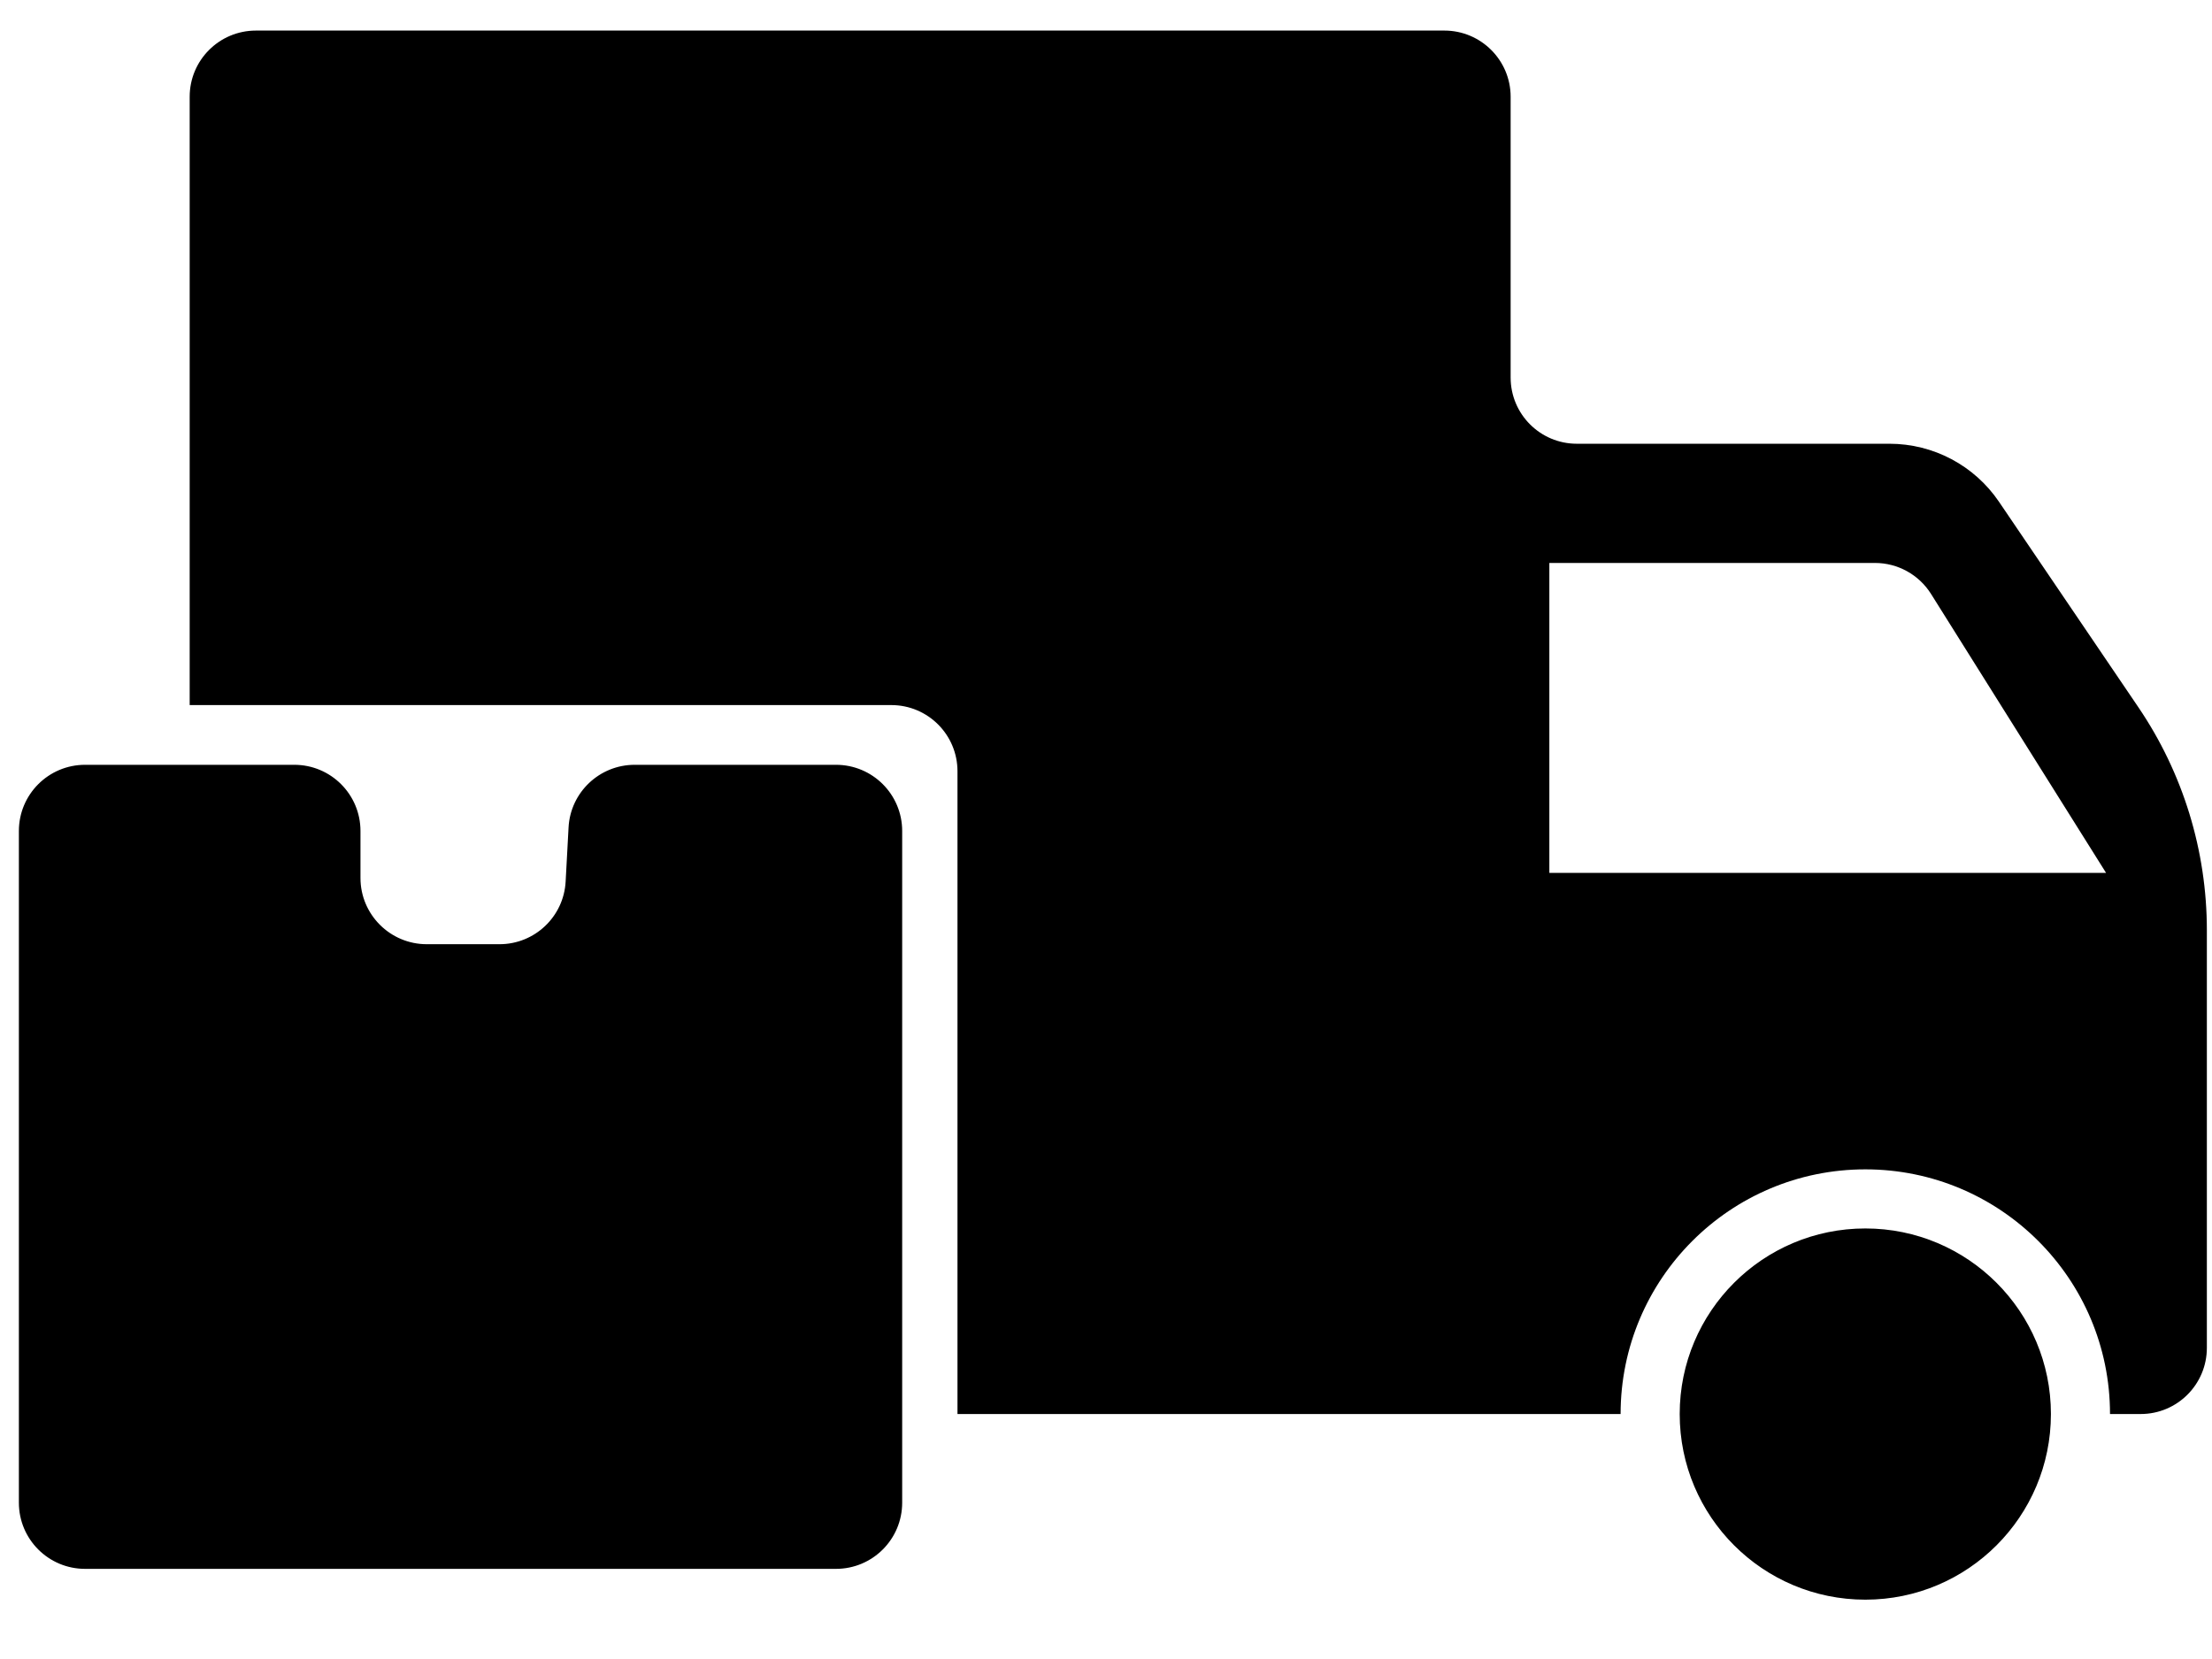 <svg width="28" height="21" viewBox="0 0 28 21" fill="none" xmlns="http://www.w3.org/2000/svg">
<path fill-rule="evenodd" clip-rule="evenodd" d="M2.401 1.225C2.401 0.762 2.776 0.387 3.24 0.387H18.283C18.746 0.387 19.122 0.762 19.122 1.225V4.779C19.122 5.242 19.497 5.617 19.96 5.617H23.917C24.473 5.617 24.992 5.892 25.304 6.352L27.067 8.951C27.633 9.784 27.935 10.768 27.935 11.775V17.061C27.935 17.524 27.56 17.899 27.097 17.899H26.709C26.709 16.189 25.322 14.802 23.612 14.802C21.901 14.802 20.514 16.189 20.514 17.899H12.12V9.763C12.12 9.3 11.745 8.925 11.282 8.925H2.401V1.225ZM19.612 7.126V11.049H26.659L24.444 7.519C24.29 7.274 24.022 7.126 23.734 7.126L19.612 7.126ZM0.239 10.519C0.239 10.056 0.614 9.681 1.077 9.681H3.725C4.188 9.681 4.563 10.056 4.563 10.519V11.114C4.563 11.576 4.939 11.952 5.402 11.952L6.323 11.952C6.768 11.952 7.136 11.604 7.16 11.159L7.197 10.473C7.221 10.029 7.589 9.681 8.034 9.681L10.582 9.681C11.045 9.681 11.42 10.056 11.42 10.519V19.021C11.42 19.484 11.045 19.859 10.582 19.859H1.077C0.614 19.859 0.239 19.484 0.239 19.021V10.519ZM23.612 20.249C24.909 20.249 25.961 19.197 25.961 17.899C25.961 16.602 24.909 15.55 23.612 15.55C22.314 15.55 21.262 16.602 21.262 17.899C21.262 19.197 22.314 20.249 23.612 20.249Z" fill="black"/>
</svg>
